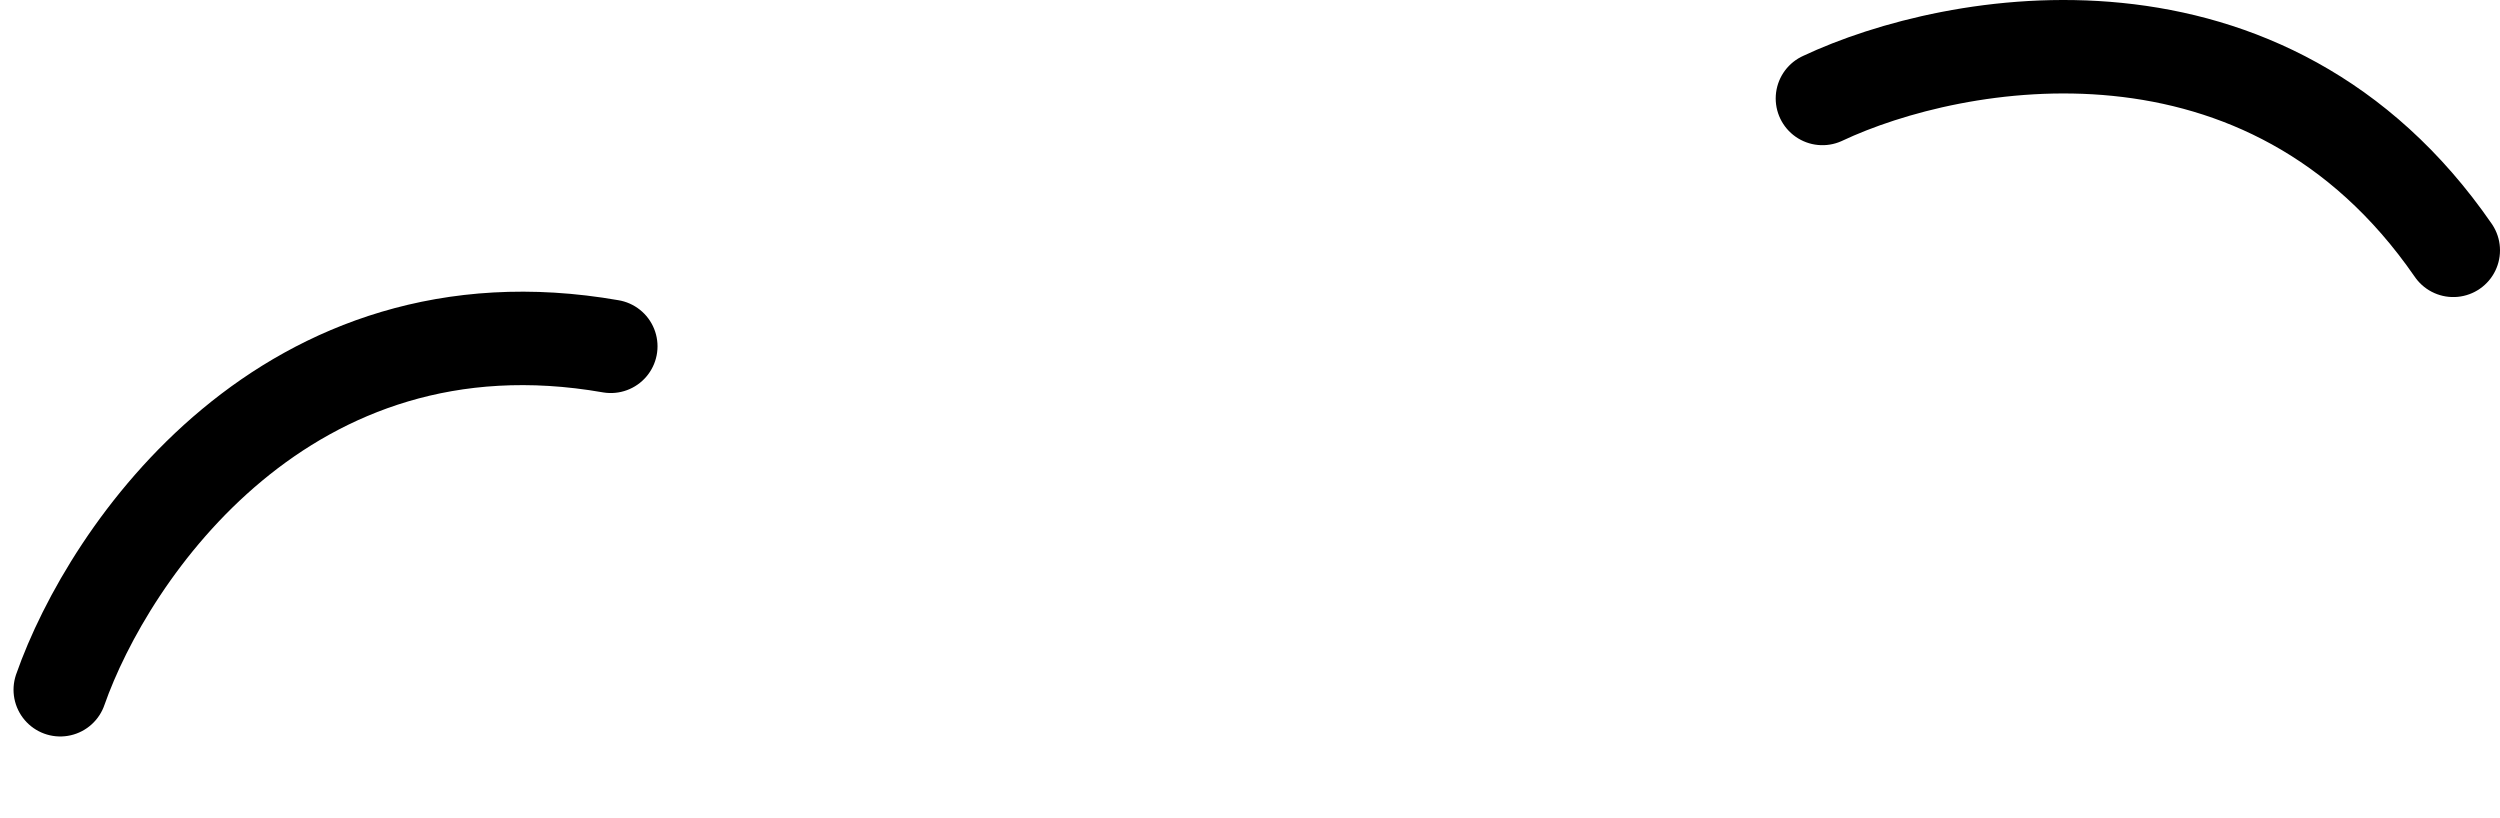 <?xml version="1.0" encoding="utf-8"?>
<svg xmlns="http://www.w3.org/2000/svg" fill="none" height="100%" overflow="visible" preserveAspectRatio="none" style="display: block;" viewBox="0 0 107 35" width="100%">
<g id="Group 13">
<path d="M78 4.214C83.667 1.548 97 -0.886 105 10.714" id="Vector 34" stroke="black" stroke-linecap="round" stroke-width="4"/>
<path d="M2.579 29.521C4.65 23.61 12.261 12.396 26.142 14.822" id="Vector 35" stroke="black" stroke-linecap="round" stroke-width="4"/>
</g>
</svg>